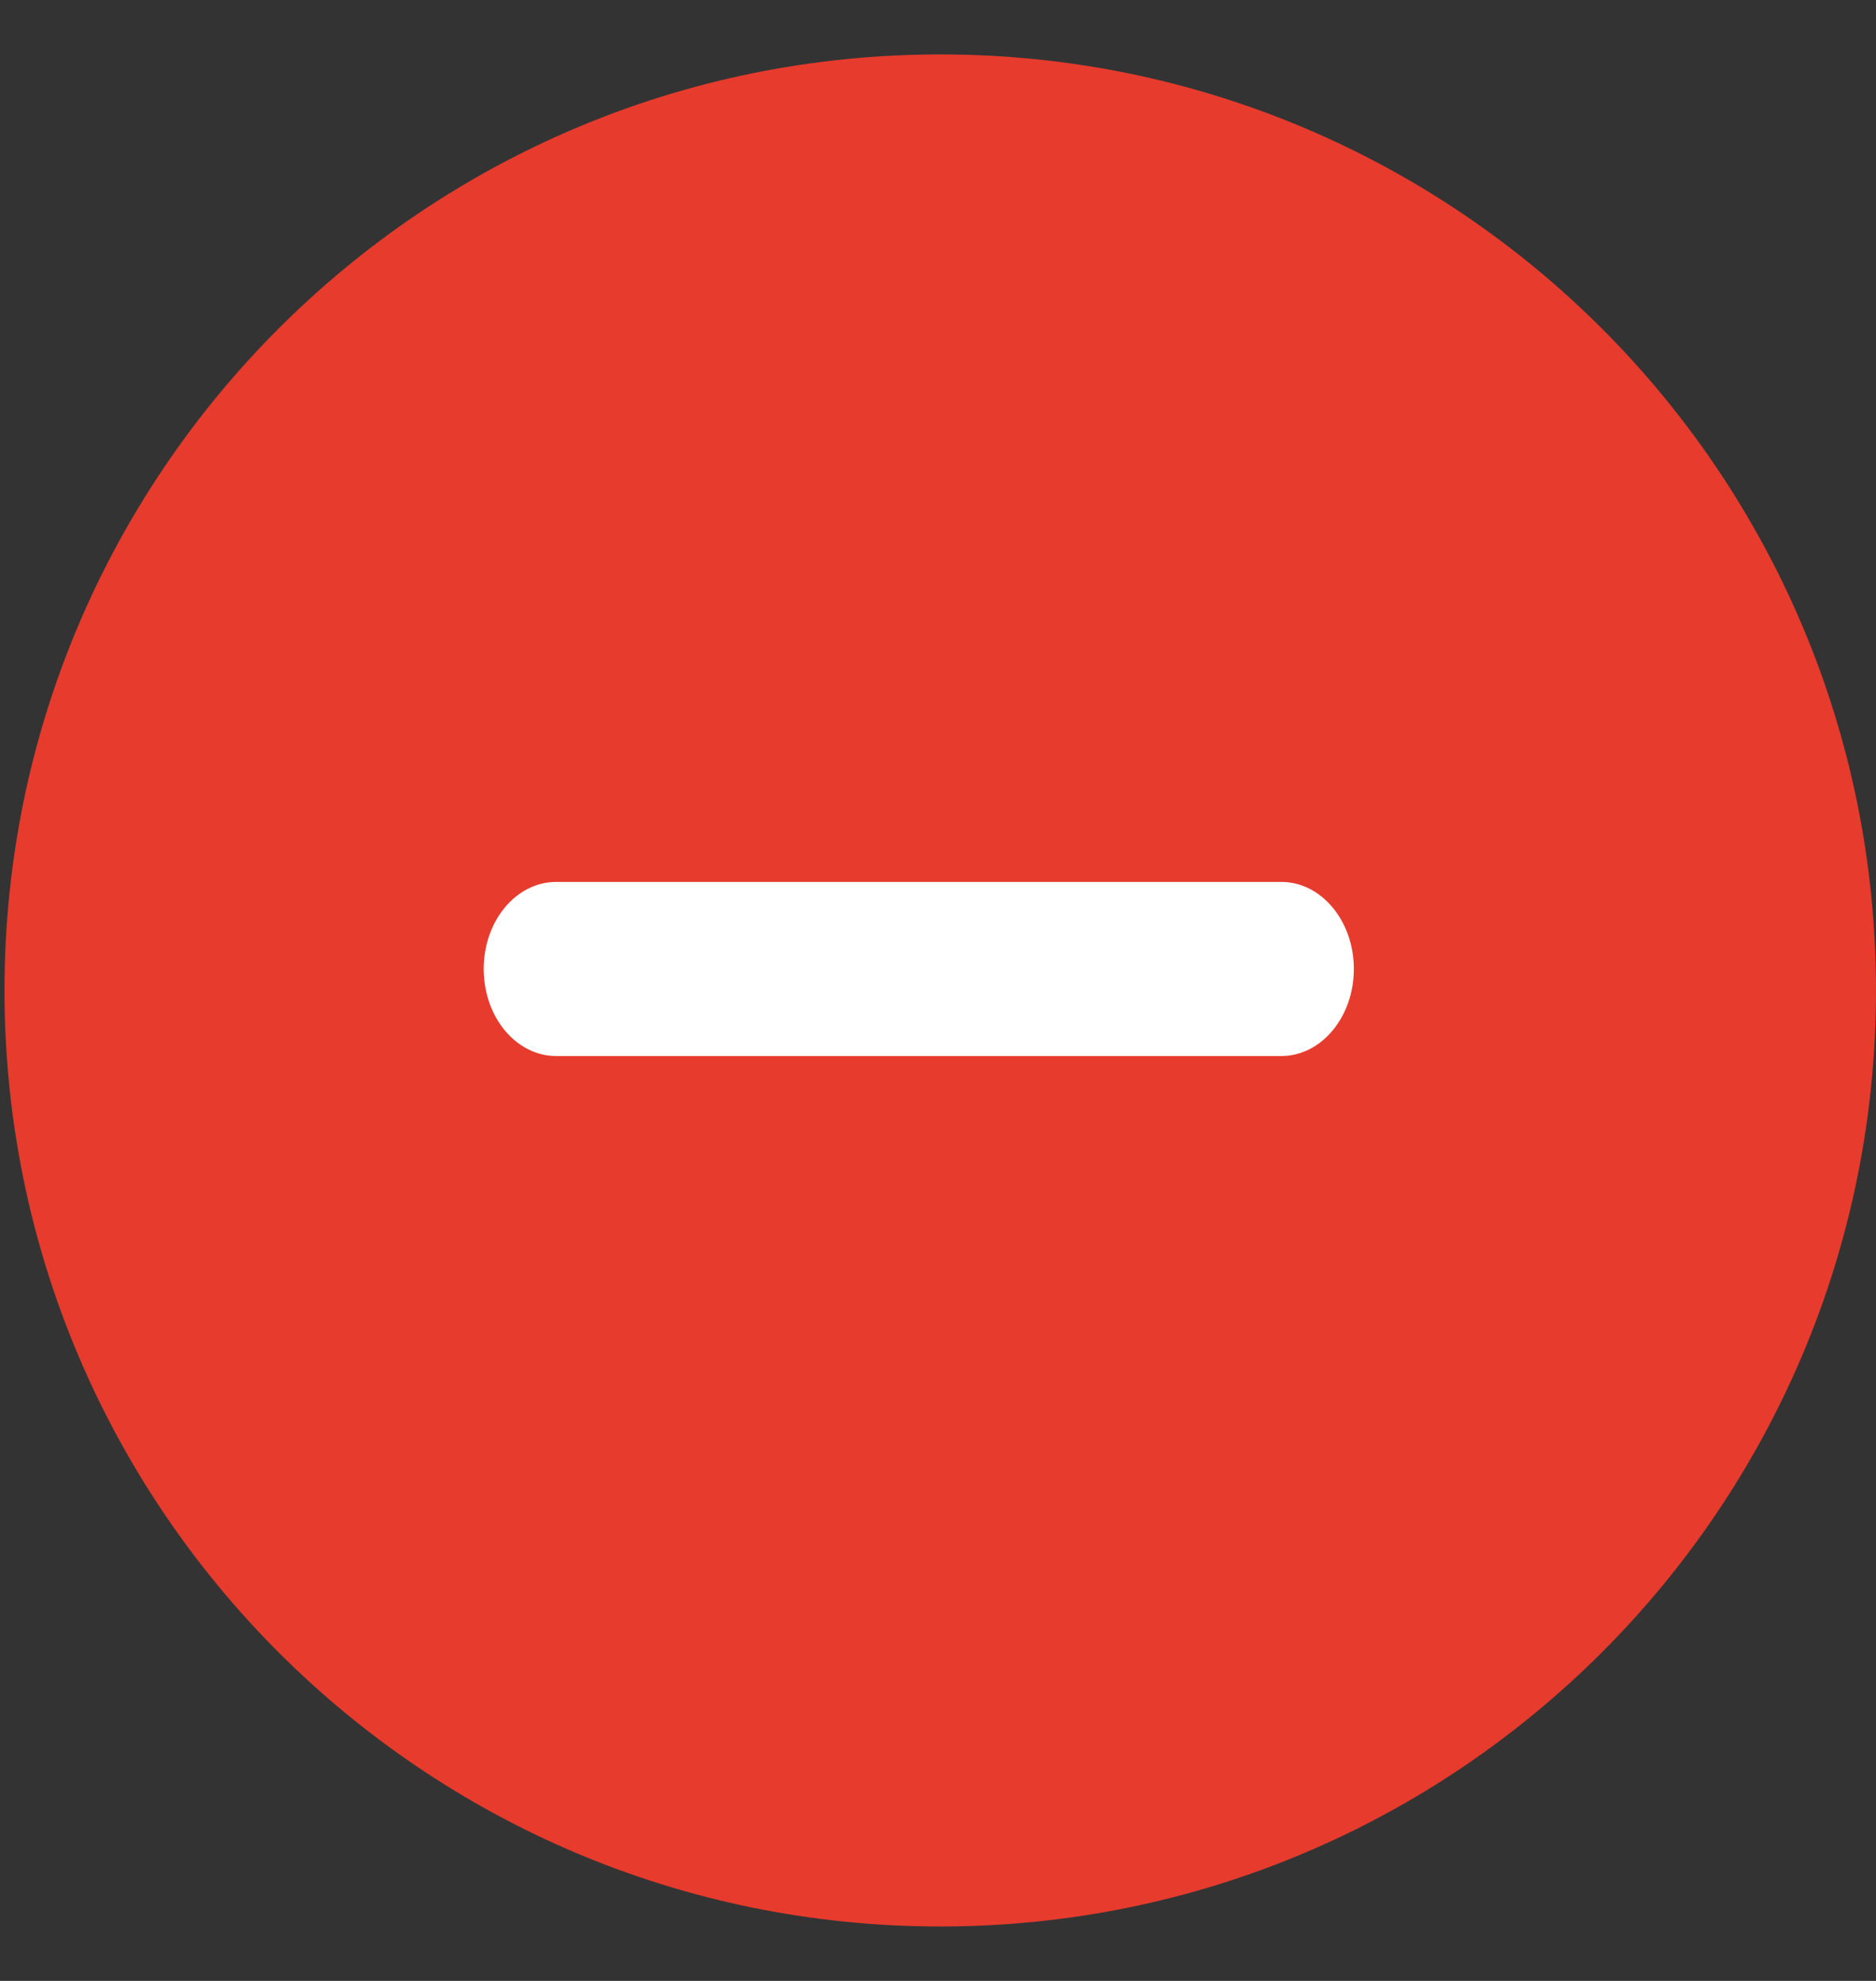 <svg xmlns="http://www.w3.org/2000/svg" width="18" height="19" viewBox="0 0 18 19" fill="none"><rect x="0" y="0" width="18" height="19" fill="#333333" stroke="none"/><path d="M18 9.5C18 4.541 13.98 0.522 9.022 0.522C4.063 0.522 0.043 4.541 0.043 9.5C0.043 14.459 4.063 18.478 9.022 18.478C13.98 18.478 18 14.459 18 9.5Z" fill="#E63B2D"></path><path fill-rule="evenodd" clip-rule="evenodd" d="M4.641 9.294C4.641 8.833 4.952 8.459 5.336 8.459H12.294C12.678 8.459 12.99 8.833 12.99 9.294C12.99 9.755 12.678 10.129 12.294 10.129H5.336C4.952 10.129 4.641 9.755 4.641 9.294Z" fill="white"></path></svg>